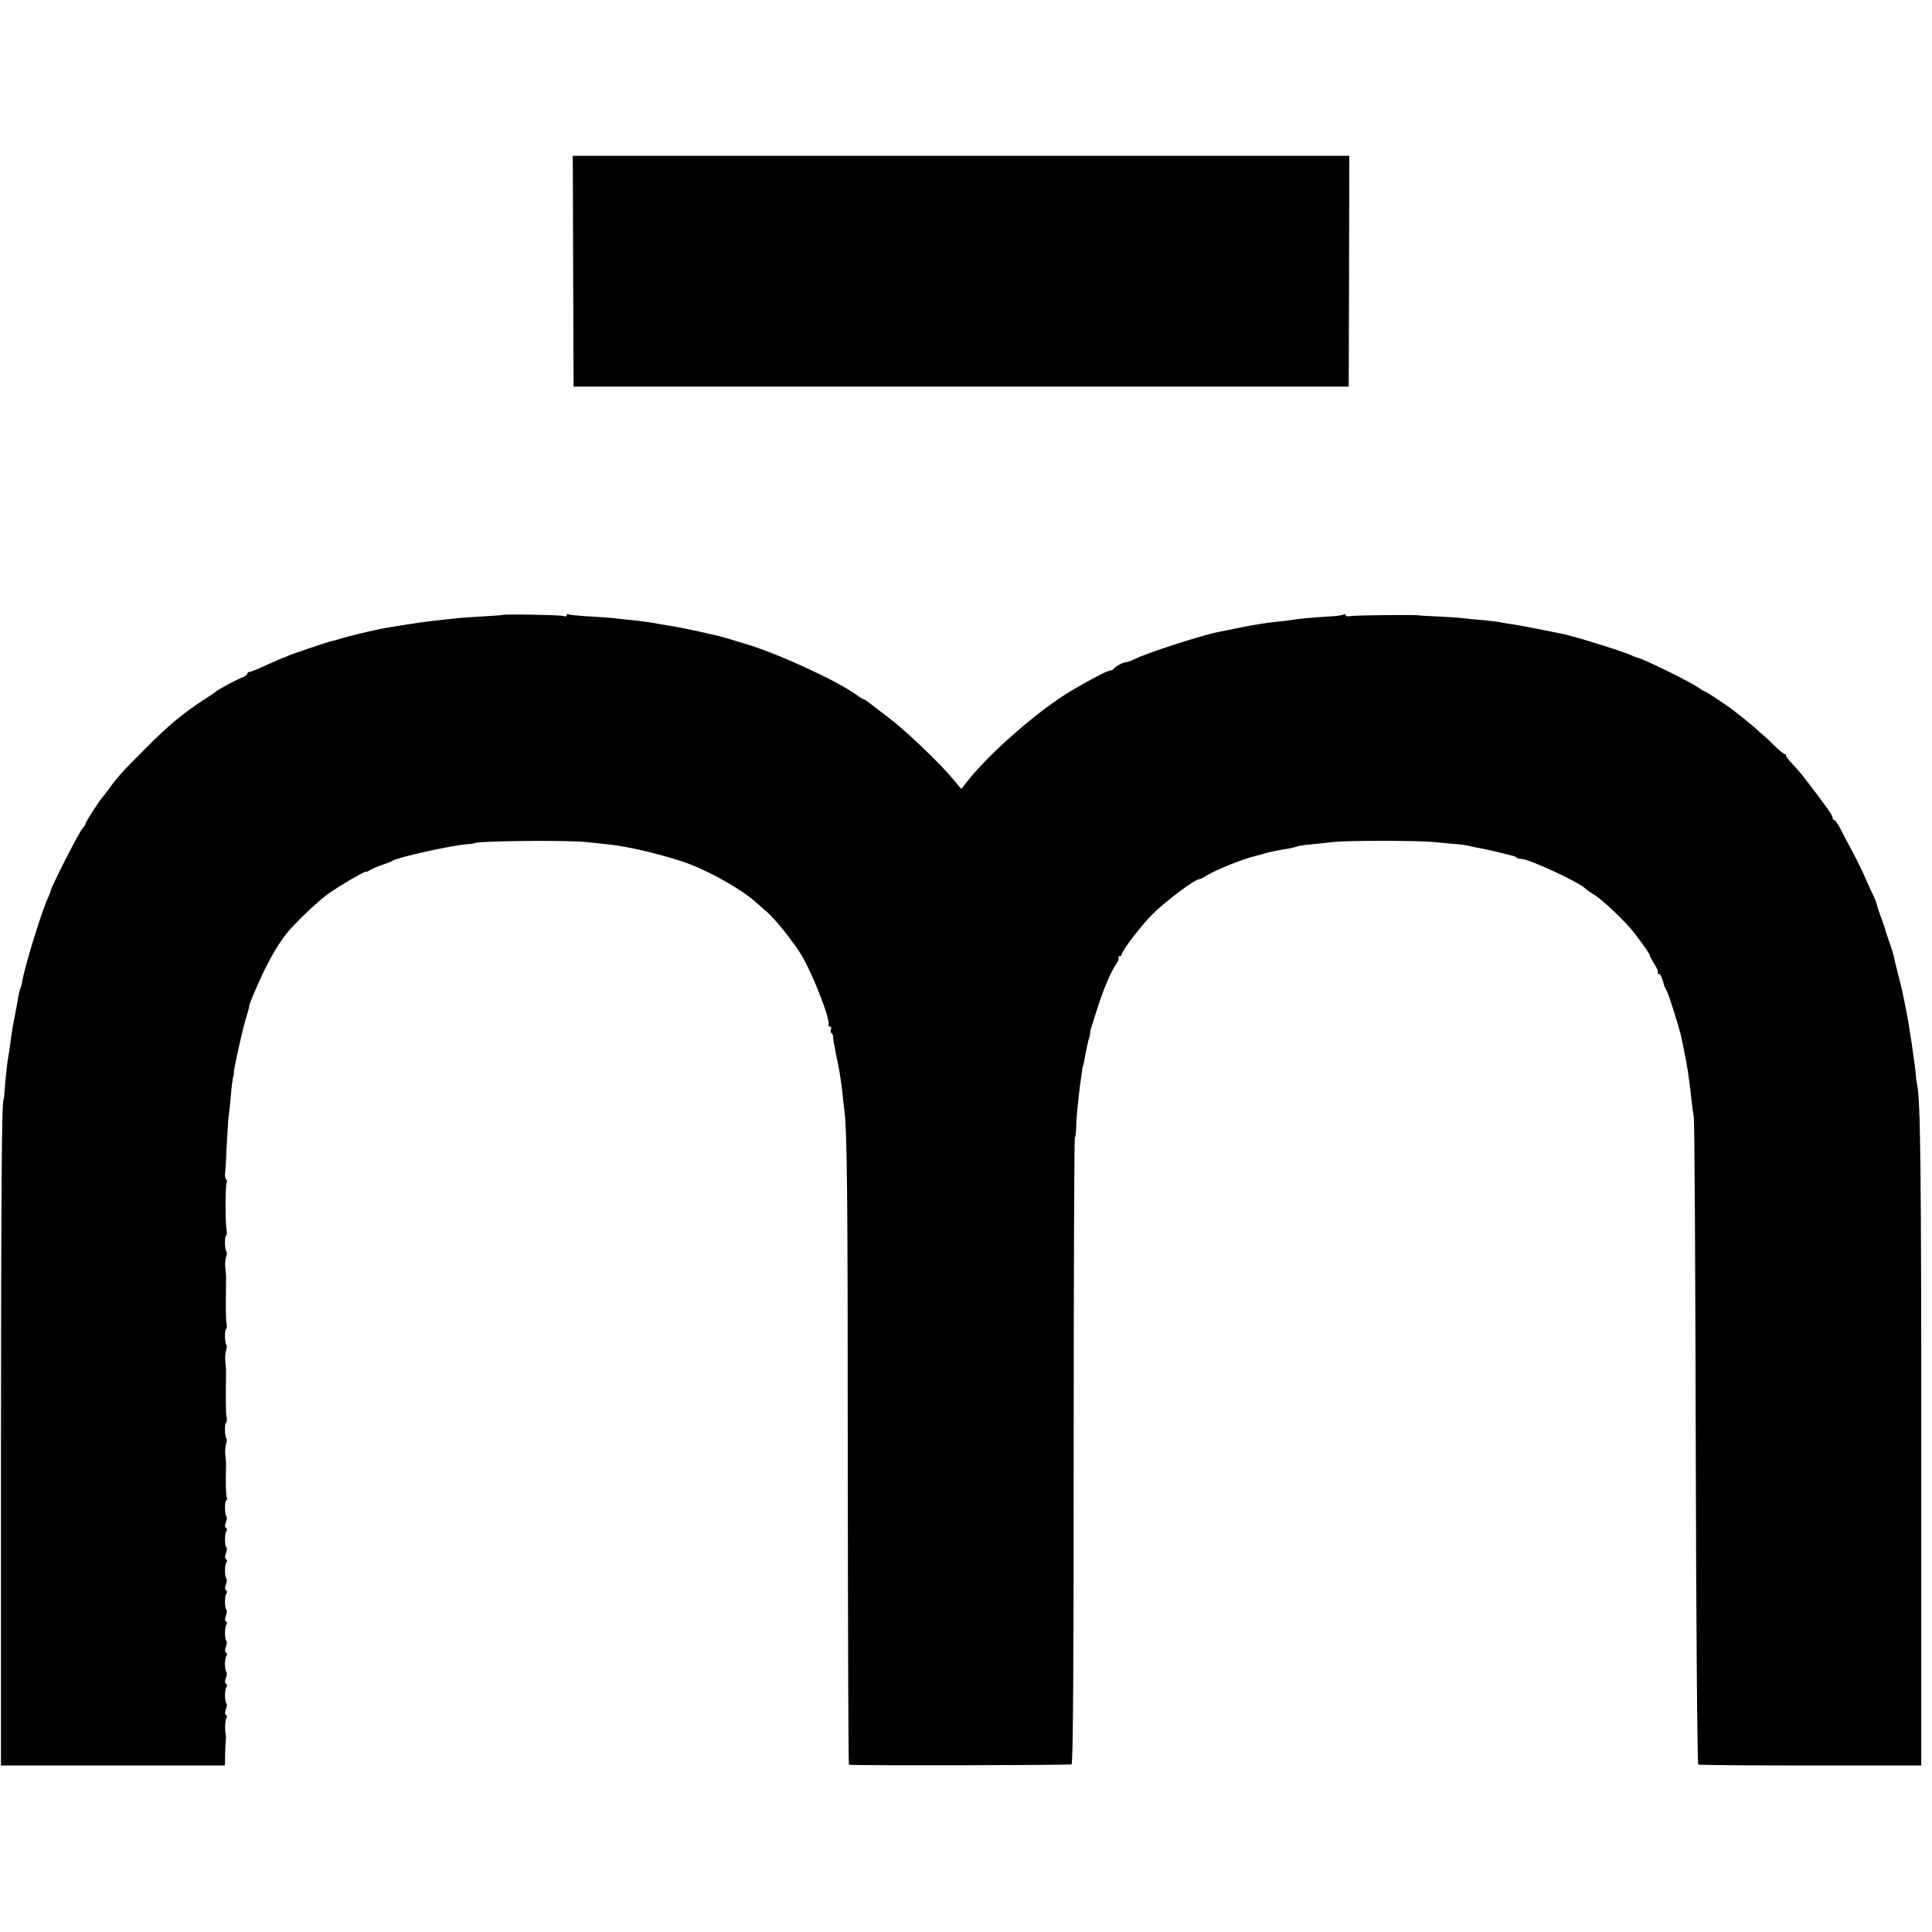 <?xml version="1.0" standalone="no"?>
<!DOCTYPE svg PUBLIC "-//W3C//DTD SVG 20010904//EN"
 "http://www.w3.org/TR/2001/REC-SVG-20010904/DTD/svg10.dtd">
<svg version="1.0" xmlns="http://www.w3.org/2000/svg"
 width="992pt" height="992pt" viewBox="0 0 992 992"
 preserveAspectRatio="xMidYMid meet">
<g transform="translate(0,992) scale(0.1,-0.1)"
fill="#000000" stroke="none">
<path d="M2943 8528 l2 -593 1990 0 1990 0 2 593 1 592 -1993 0 -1994 0 2
-592z"/>
<path d="M2576 6762 c-2 -1 -45 -4 -97 -7 -52 -3 -114 -7 -139 -10 -103 -11
-147 -16 -180 -21 -19 -3 -46 -7 -60 -9 -36 -5 -102 -16 -125 -20 -71 -14
-168 -37 -215 -51 -30 -9 -59 -17 -65 -18 -18 -4 -210 -69 -220 -75 -5 -3 -12
-6 -15 -7 -8 -1 -49 -19 -112 -48 -31 -14 -62 -26 -67 -26 -6 0 -11 -4 -11 -9
0 -5 -12 -14 -27 -20 -28 -10 -124 -62 -133 -71 -3 -3 -32 -23 -65 -44 -106
-69 -178 -129 -295 -246 -121 -121 -150 -153 -190 -210 -14 -19 -28 -37 -31
-40 -12 -11 -89 -129 -89 -138 0 -4 -8 -17 -18 -28 -17 -18 -162 -304 -162
-319 0 -4 -7 -21 -15 -38 -33 -73 -118 -348 -131 -427 -3 -14 -7 -32 -11 -40
-3 -8 -7 -25 -9 -37 -1 -12 -10 -57 -18 -100 -9 -43 -18 -99 -21 -124 -3 -26
-7 -55 -9 -65 -8 -40 -17 -122 -21 -179 -2 -33 -5 -60 -6 -60 -10 0 -13 -427
-14 -1795 l0 -1625 575 0 575 0 1 65 c1 36 3 70 4 75 1 6 1 12 0 15 -6 17 -5
77 2 87 5 6 5 14 -1 17 -7 4 -7 15 -1 30 5 13 6 27 3 30 -10 9 -10 70 -1 83 5
6 5 14 -1 17 -7 4 -7 15 -1 30 5 13 6 27 3 30 -10 9 -10 70 -1 83 5 6 5 14 -1
17 -7 4 -7 15 -1 30 5 13 6 27 3 30 -10 9 -10 70 -1 83 5 6 5 14 -1 17 -7 4
-7 15 -1 30 5 13 6 27 3 30 -10 9 -10 70 -1 83 5 6 5 14 -1 17 -7 4 -7 15 -1
30 5 13 6 27 3 30 -10 9 -10 70 -1 83 5 6 5 14 -1 17 -7 4 -7 15 -1 30 5 13 6
27 3 30 -10 9 -10 70 -1 83 5 6 5 14 -1 17 -7 4 -7 15 -1 30 5 13 6 26 3 30
-9 9 -11 76 -1 82 4 3 6 9 3 14 -5 8 -7 80 -4 170 0 8 -2 31 -4 50 -2 19 0 45
4 56 4 12 5 24 2 28 -9 9 -11 76 -2 82 4 2 5 14 3 27 -5 18 -5 81 -3 242 0 6
-2 26 -4 45 -2 19 0 45 4 56 4 12 5 24 2 28 -9 9 -11 76 -2 82 4 2 5 14 3 27
-5 18 -5 81 -3 242 0 6 -2 26 -4 45 -2 19 0 45 4 56 4 12 5 24 2 28 -9 9 -11
76 -2 82 4 2 5 14 3 27 -8 31 -7 234 0 246 4 5 2 12 -2 15 -5 3 -8 18 -6 33 2
16 6 86 9 156 4 71 8 138 11 150 2 12 6 51 9 87 5 59 10 97 15 110 1 3 2 8 1
12 -2 14 40 204 60 273 12 38 20 70 19 70 -5 0 45 116 76 180 44 88 72 135
114 190 34 45 159 165 210 202 58 42 200 125 200 117 0 -2 10 2 23 10 12 7 40
19 62 26 22 7 45 16 50 20 21 17 301 79 380 85 22 2 40 4 40 5 0 12 475 18
580 6 128 -13 152 -16 209 -27 85 -15 238 -56 310 -83 119 -45 274 -133 347
-198 14 -13 41 -37 60 -53 43 -38 135 -154 175 -220 57 -95 151 -336 138 -357
-3 -4 0 -8 6 -8 7 0 10 -7 7 -15 -4 -8 -2 -17 3 -20 5 -3 9 -13 8 -23 0 -9 7
-48 15 -87 16 -71 25 -129 33 -200 2 -22 6 -58 9 -80 15 -118 18 -426 18
-1828 1 -845 3 -1538 6 -1538 23 -5 1135 -3 1143 2 8 5 11 496 11 1613 0 883
3 1606 6 1606 3 0 6 24 7 53 0 46 7 111 20 217 3 19 7 49 9 65 2 17 4 30 5 30
2 0 6 20 14 65 3 19 10 50 15 69 6 18 10 36 9 40 -1 3 1 13 4 21 3 8 15 47 27
85 35 112 72 201 103 246 10 14 15 29 11 33 -3 3 -1 6 5 6 7 0 12 5 12 10 0
17 97 145 153 201 70 71 227 189 247 185 3 0 21 9 40 21 46 28 180 82 250 99
30 8 60 16 65 18 12 3 67 14 107 20 15 3 31 7 35 9 5 3 35 8 68 11 33 3 89 9
125 13 75 8 438 8 520 -1 30 -3 78 -8 107 -10 29 -2 60 -7 70 -10 10 -3 34 -8
53 -11 32 -6 85 -18 135 -31 11 -3 25 -6 32 -8 7 -1 16 -5 19 -9 4 -4 16 -7
26 -7 38 0 289 -116 327 -151 9 -9 28 -22 40 -29 41 -21 168 -142 214 -202 54
-72 76 -104 77 -111 0 -4 11 -25 24 -46 14 -21 22 -42 19 -45 -4 -3 -2 -6 4
-6 9 0 18 -21 28 -60 0 -3 6 -14 12 -25 12 -21 69 -203 77 -245 3 -14 7 -36
10 -50 18 -82 30 -159 42 -275 3 -27 8 -63 11 -80 4 -16 8 -770 10 -1675 2
-918 8 -1647 13 -1650 4 -3 264 -5 577 -5 l568 0 0 1625 c0 1450 -4 1799 -22
1874 -2 11 -5 28 -5 36 0 34 -41 306 -54 360 -3 14 -8 39 -11 55 -3 17 -14 64
-25 105 -11 41 -21 84 -23 95 -2 11 -12 45 -23 75 -10 30 -20 57 -20 60 -1 8
-13 41 -29 85 -8 22 -16 47 -18 56 -2 9 -8 25 -13 35 -6 11 -23 48 -39 84 -15
36 -47 101 -70 145 -24 44 -53 99 -65 123 -12 23 -26 42 -30 42 -4 0 -8 4 -8
10 0 14 -24 48 -155 219 -11 14 -35 41 -52 59 -18 18 -33 38 -33 44 0 6 -2 9
-5 6 -3 -3 -31 21 -63 52 -47 47 -126 115 -202 173 -33 26 -141 97 -146 97 -3
0 -18 8 -32 19 -45 31 -288 151 -317 155 -5 1 -15 5 -21 8 -24 15 -295 100
-359 113 -16 3 -41 8 -55 11 -46 10 -165 33 -200 38 -19 2 -44 7 -55 9 -12 3
-52 8 -90 12 -39 3 -90 8 -114 11 -24 3 -84 7 -135 9 -50 2 -91 5 -91 5 0 5
-325 1 -347 -3 -16 -3 -28 -1 -28 4 0 6 -5 7 -11 4 -6 -4 -38 -9 -72 -10 -80
-5 -164 -12 -202 -19 -16 -3 -55 -7 -85 -10 -30 -3 -100 -14 -155 -25 -55 -11
-111 -22 -125 -25 -89 -17 -376 -110 -436 -141 -16 -8 -35 -15 -42 -15 -14 0
-54 -21 -63 -33 -3 -5 -10 -9 -15 -9 -15 0 -90 -38 -199 -102 -164 -96 -421
-319 -535 -464 l-34 -43 -40 48 c-72 87 -251 257 -337 321 -46 35 -92 70 -102
78 -9 8 -20 14 -23 14 -3 0 -20 10 -37 23 -105 75 -408 214 -572 262 -33 10
-78 23 -100 30 -42 13 -211 50 -279 61 -21 3 -48 8 -60 10 -36 7 -69 12 -131
19 -33 3 -76 8 -95 10 -19 3 -79 7 -133 10 -55 3 -103 8 -108 11 -5 3 -9 1 -9
-5 0 -6 -7 -8 -16 -4 -15 6 -313 11 -318 5z"/>
</g>
</svg>
